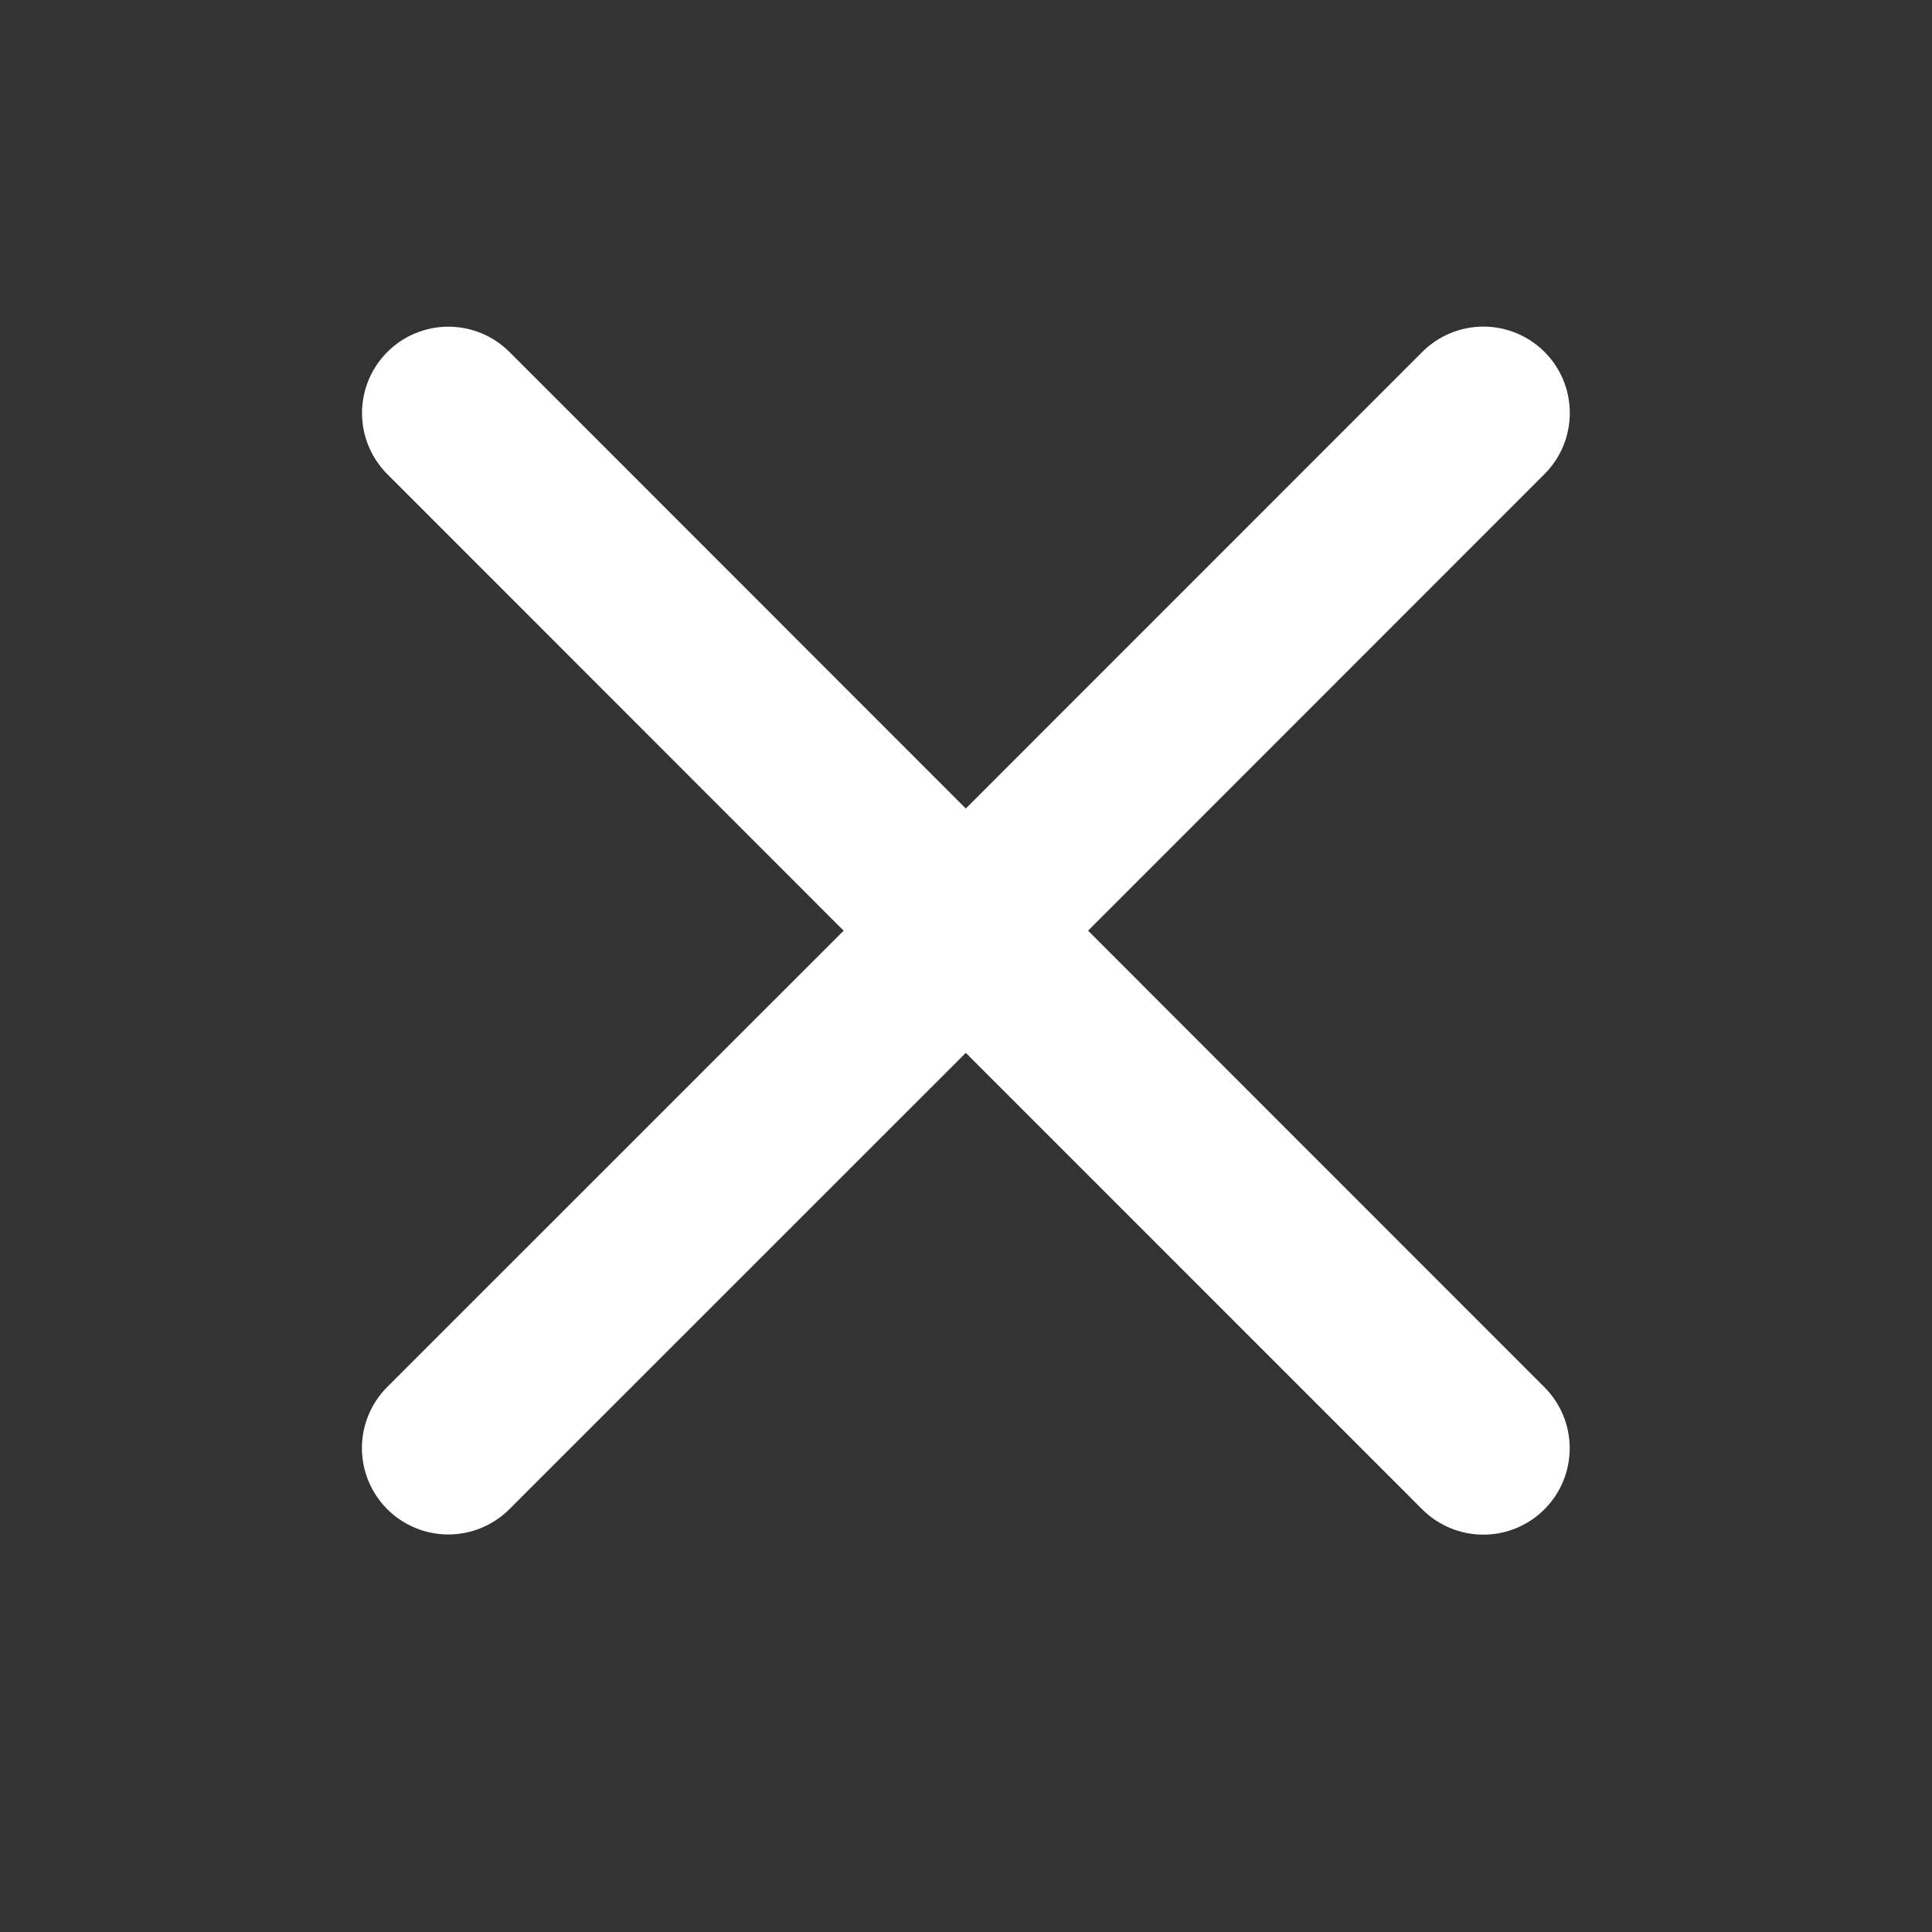 <svg xmlns="http://www.w3.org/2000/svg" fill="none" viewBox="0 0 21 21" height="21" width="21">
<rect x="0" y="0" width="21" height="21" fill="#333333" stroke="none"/>
<path fill="white" d="M16.787 15.078C16.963 15.254 17.062 15.493 17.062 15.742C17.062 15.991 16.963 16.23 16.787 16.406C16.611 16.582 16.372 16.681 16.123 16.681C15.874 16.681 15.635 16.582 15.459 16.406L10.498 11.444L5.537 16.404C5.361 16.58 5.122 16.679 4.873 16.679C4.624 16.679 4.385 16.58 4.209 16.404C4.033 16.228 3.934 15.989 3.934 15.74C3.934 15.491 4.033 15.252 4.209 15.076L9.17 10.116L4.21 5.154C4.034 4.978 3.935 4.739 3.935 4.49C3.935 4.241 4.034 4.002 4.21 3.826C4.386 3.65 4.625 3.551 4.874 3.551C5.123 3.551 5.362 3.65 5.538 3.826L10.498 8.788L15.46 3.825C15.636 3.649 15.875 3.55 16.124 3.55C16.373 3.55 16.612 3.649 16.788 3.825C16.965 4.001 17.063 4.24 17.063 4.489C17.063 4.738 16.965 4.977 16.788 5.153L11.827 10.116L16.787 15.078Z"></path>
</svg>
